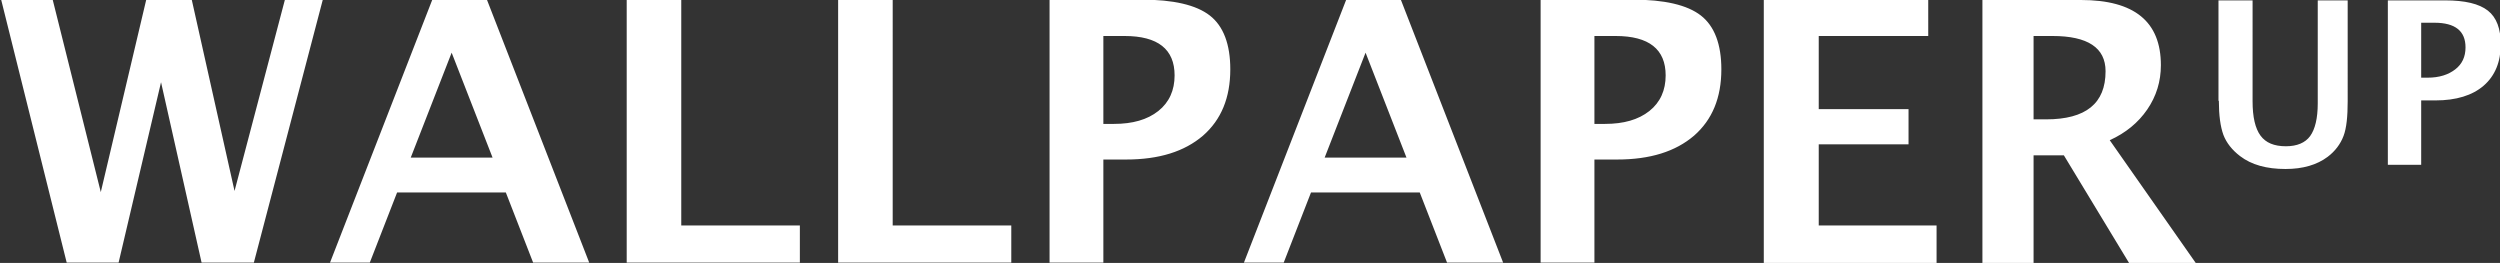 <svg id="Layer_1" xmlns="http://www.w3.org/2000/svg" viewBox="0 0 659.8 69.4"><rect x="0" y="0" width="659.8" height="69.4" fill="#333333" stroke="none"/><style>.st0{fill:#fff}</style><path class="st0" d="M585.6 26.6c0 3.8.4 6.8 1.2 9 .8 2.1 2.3 4 4.4 5.6 3 2.3 7 3.4 12 3.4 4.6 0 8.3-1.1 11.1-3.2 2-1.5 3.4-3.4 4.2-5.5.8-2.1 1.1-5.2 1.1-9.2V.1h-7.9v27.2c0 3.9-.7 6.8-2 8.6-1.3 1.8-3.5 2.7-6.4 2.7-3.1 0-5.3-.9-6.7-2.8-1.4-1.9-2.1-4.9-2.1-9.1V.1h-9v26.5zM639 43.5v-17h3.8c5.4 0 9.7-1.3 12.7-3.9s4.5-6.3 4.5-10.9c0-4.1-1.1-7.1-3.4-8.9-2.3-1.8-6-2.7-11.3-2.7h-15.1v43.4h8.8zM639 6h3.5c5.5 0 8.2 2.2 8.2 6.5 0 2.5-.9 4.4-2.7 5.8-1.8 1.4-4.2 2.2-7.3 2.2H639V6zM31.3 69.3l11.2-47.6 10.7 47.6H67L85.2-.1h-10L61.9 50.4 50.6-.1h-12l-12 50.8L13.9-.1H.3l17.3 69.4h13.7zm66.3 0l7.2-18.5h28.7l7.2 18.5h14.8l-27-69.4h-14.4l-27 69.4h10.5zm21.6-55.4L130 41.6h-21.6l10.8-27.7zm91.9 55.4v-9.8h-31.3V-.1h-14.4v69.4h45.7zm55.8 0v-9.8h-31.3V-.1h-14.4v69.4h45.7zm24.3 0V42.1h6c8.7 0 15.4-2.1 20.3-6.3 4.8-4.2 7.2-10 7.2-17.5 0-6.6-1.8-11.4-5.4-14.2-3.6-2.8-9.6-4.2-18.1-4.2H277v69.4h14.2zm0-59.8h5.6c8.8 0 13.2 3.5 13.2 10.4 0 3.9-1.4 7.1-4.3 9.4-2.9 2.3-6.8 3.4-11.7 3.4h-2.8V9.5zm47.6 59.8l7.2-18.5h28.7l7.2 18.5h14.8l-27-69.4h-14.4l-27 69.4h10.5zm21.6-55.4l10.8 27.7h-21.6l10.8-27.7zm60.4 55.4V42.1h6c8.7 0 15.4-2.1 20.3-6.3 4.8-4.2 7.2-10 7.2-17.5 0-6.6-1.8-11.4-5.4-14.2-3.6-2.8-9.6-4.2-18.1-4.2h-24.2v69.4h14.2zm0-59.8h5.6c8.8 0 13.2 3.5 13.2 10.4 0 3.9-1.4 7.1-4.3 9.4s-6.8 3.4-11.7 3.4h-2.8V9.5zm90.3 59.8v-9.8H480V38.1h23.7v-9.3H480V9.5h28.9V0h-43.4v69.4h45.6zm25.6 0V41h8l17.2 28.4h17.6L556.8 37c4.2-1.9 7.5-4.6 9.9-8.1 2.4-3.5 3.6-7.4 3.6-11.7 0-11.5-7-17.2-21.1-17.2h-26v69.4h13.5zm0-59.8h5c9.3 0 14 3.1 14 9.3 0 8.5-5.2 12.7-15.7 12.7h-3.3v-22z"/></svg>